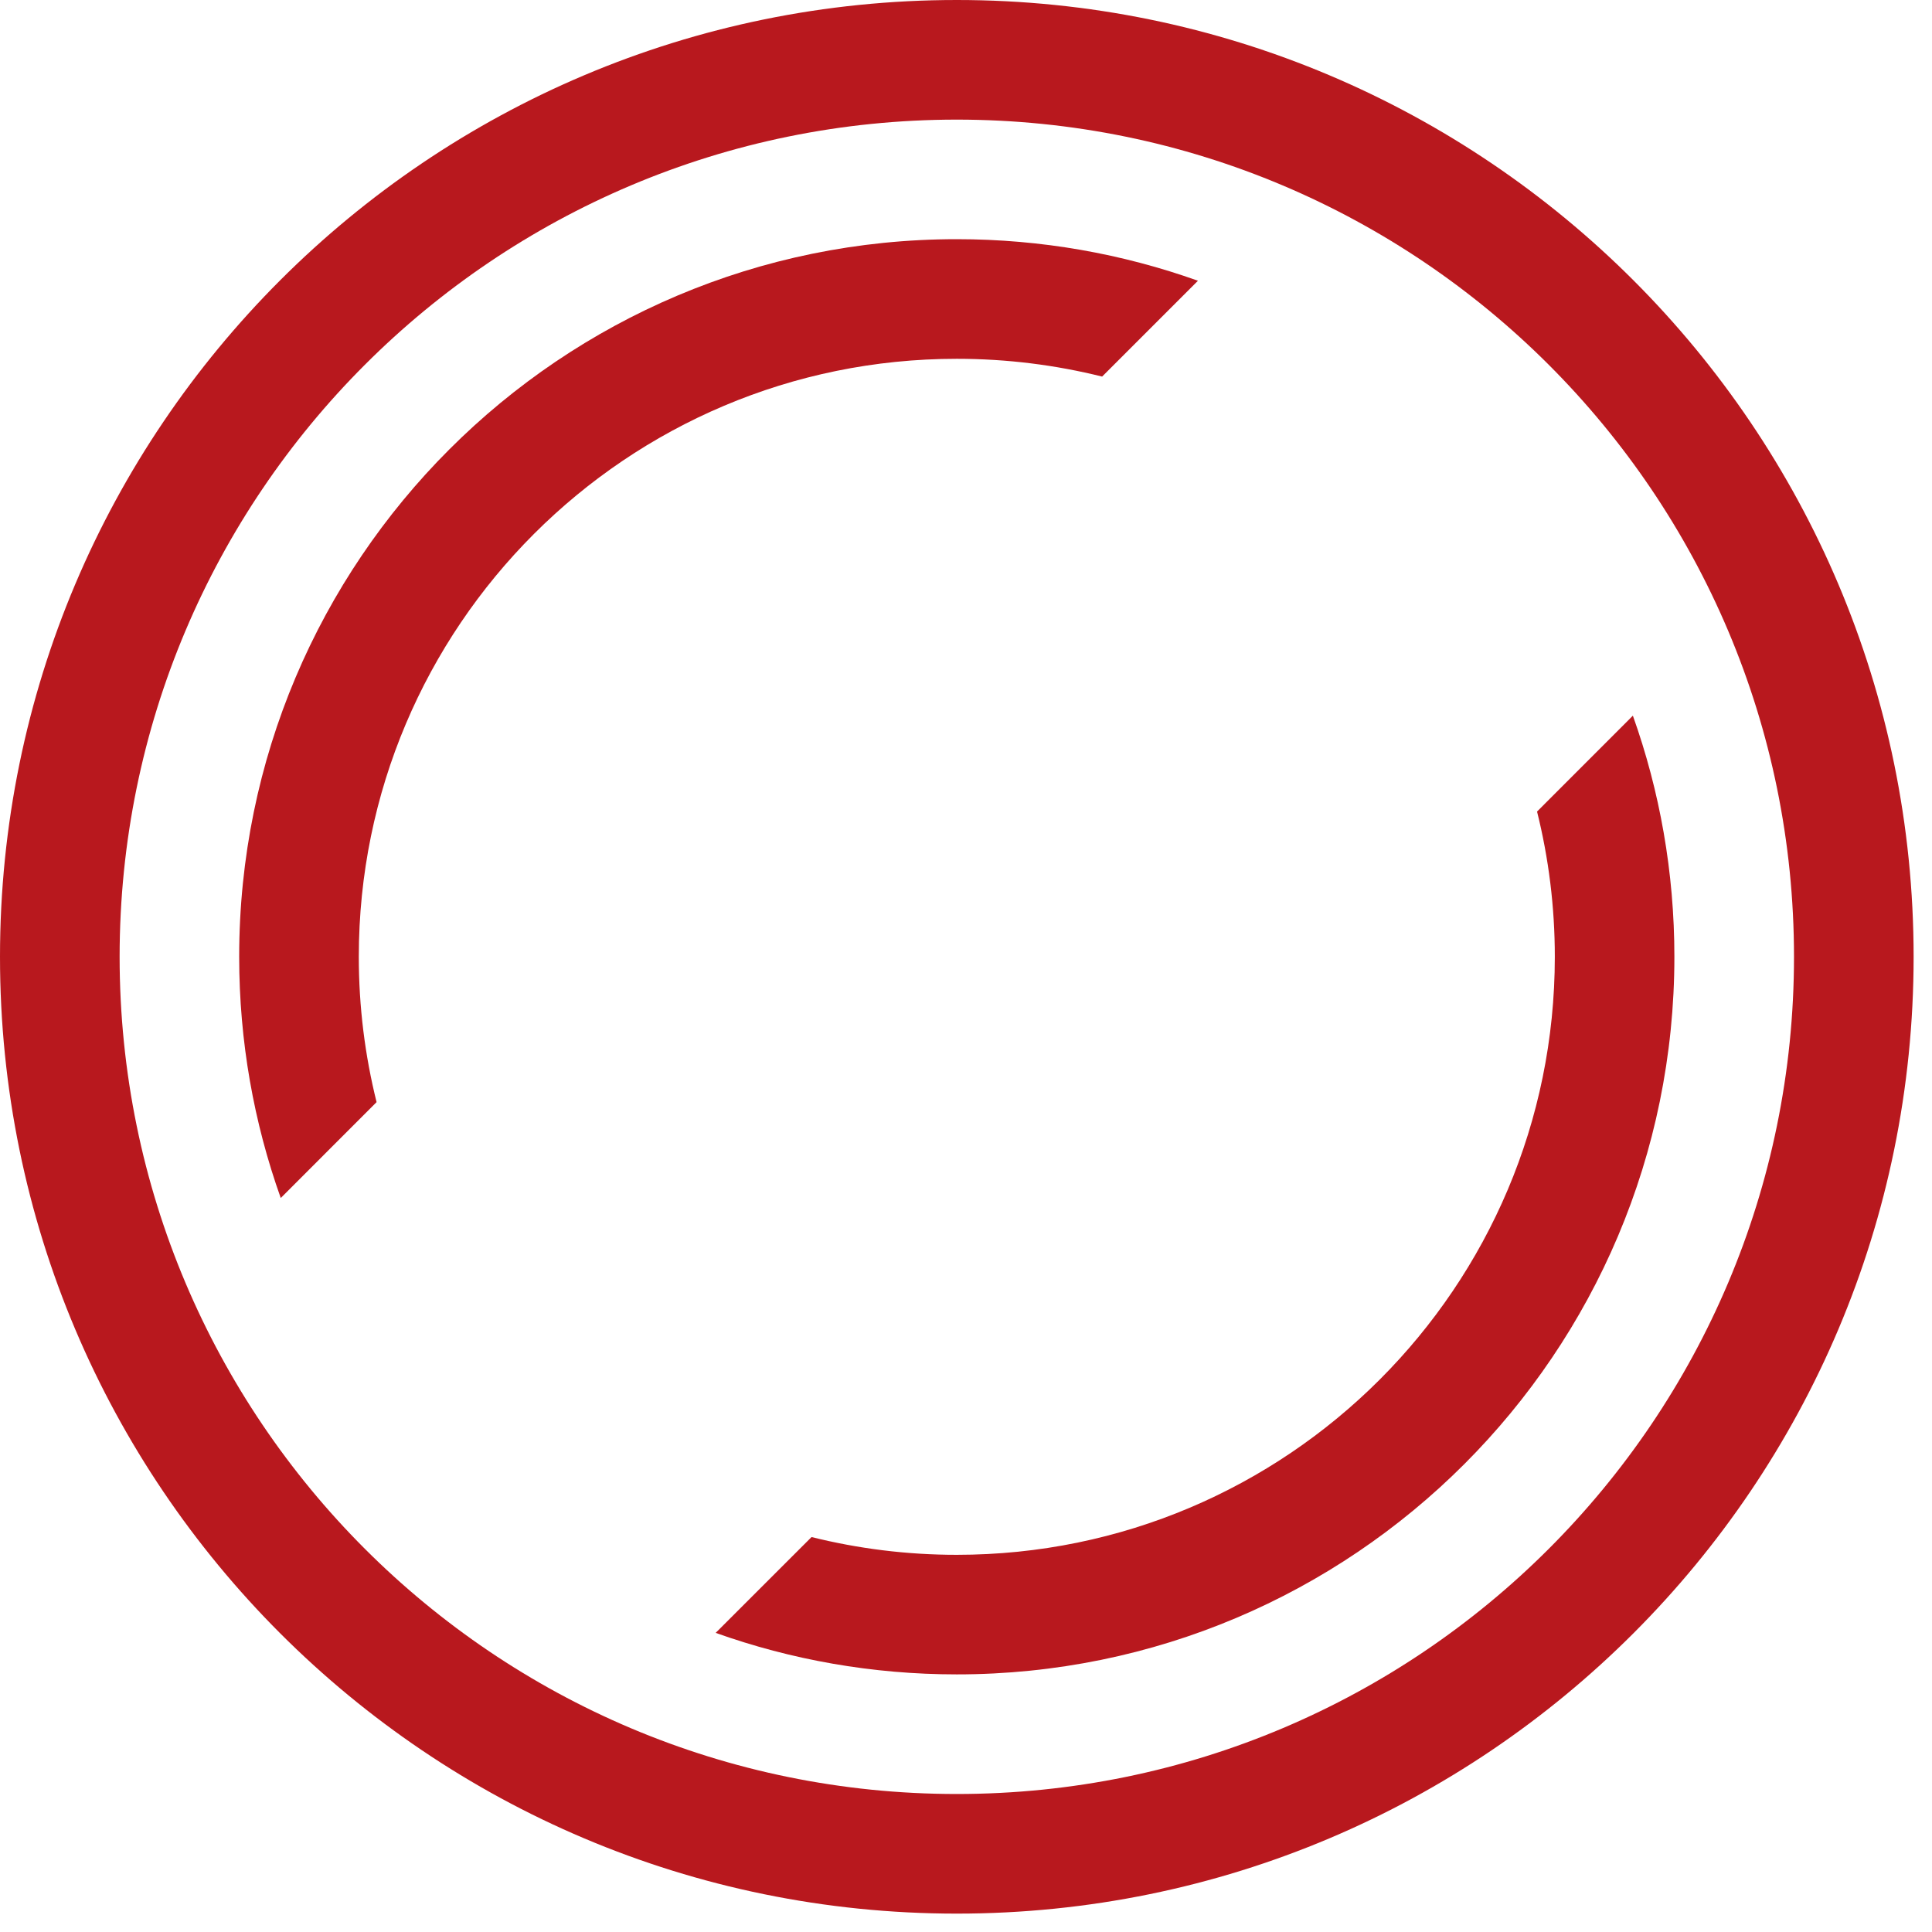 <svg width="35" height="35" viewBox="0 0 35 35" fill="none" xmlns="http://www.w3.org/2000/svg">
<path fill-rule="evenodd" clip-rule="evenodd" d="M17.333 32.5C25.71 32.5 32.5 25.71 32.5 17.333C32.5 8.957 25.71 2.167 17.333 2.167C8.957 2.167 2.167 8.957 2.167 17.333C2.167 25.71 8.957 32.5 17.333 32.5ZM17.333 34.667C26.906 34.667 34.667 26.906 34.667 17.333C34.667 7.76 26.906 0 17.333 0C7.76 0 0 7.76 0 17.333C0 26.906 7.76 34.667 17.333 34.667Z" fill="#B8181E"/>
<path d="M29.581 12.965C30.068 14.331 30.333 15.801 30.333 17.333C30.333 24.513 24.513 30.333 17.333 30.333C15.801 30.333 14.33 30.068 12.965 29.581L14.702 27.845C15.544 28.055 16.426 28.167 17.333 28.167C23.316 28.167 28.167 23.317 28.167 17.333C28.167 16.426 28.055 15.544 27.845 14.702L29.581 12.965Z" fill="#B8181E"/>
<path d="M6.822 19.966C6.612 19.123 6.5 18.241 6.5 17.333C6.5 11.35 11.35 6.5 17.333 6.5C18.241 6.5 19.123 6.612 19.966 6.822L21.702 5.086C20.337 4.599 18.866 4.333 17.333 4.333C10.153 4.333 4.333 10.154 4.333 17.333C4.333 18.866 4.599 20.337 5.086 21.703L6.822 19.966Z" fill="#B8181E"/>
</svg>
